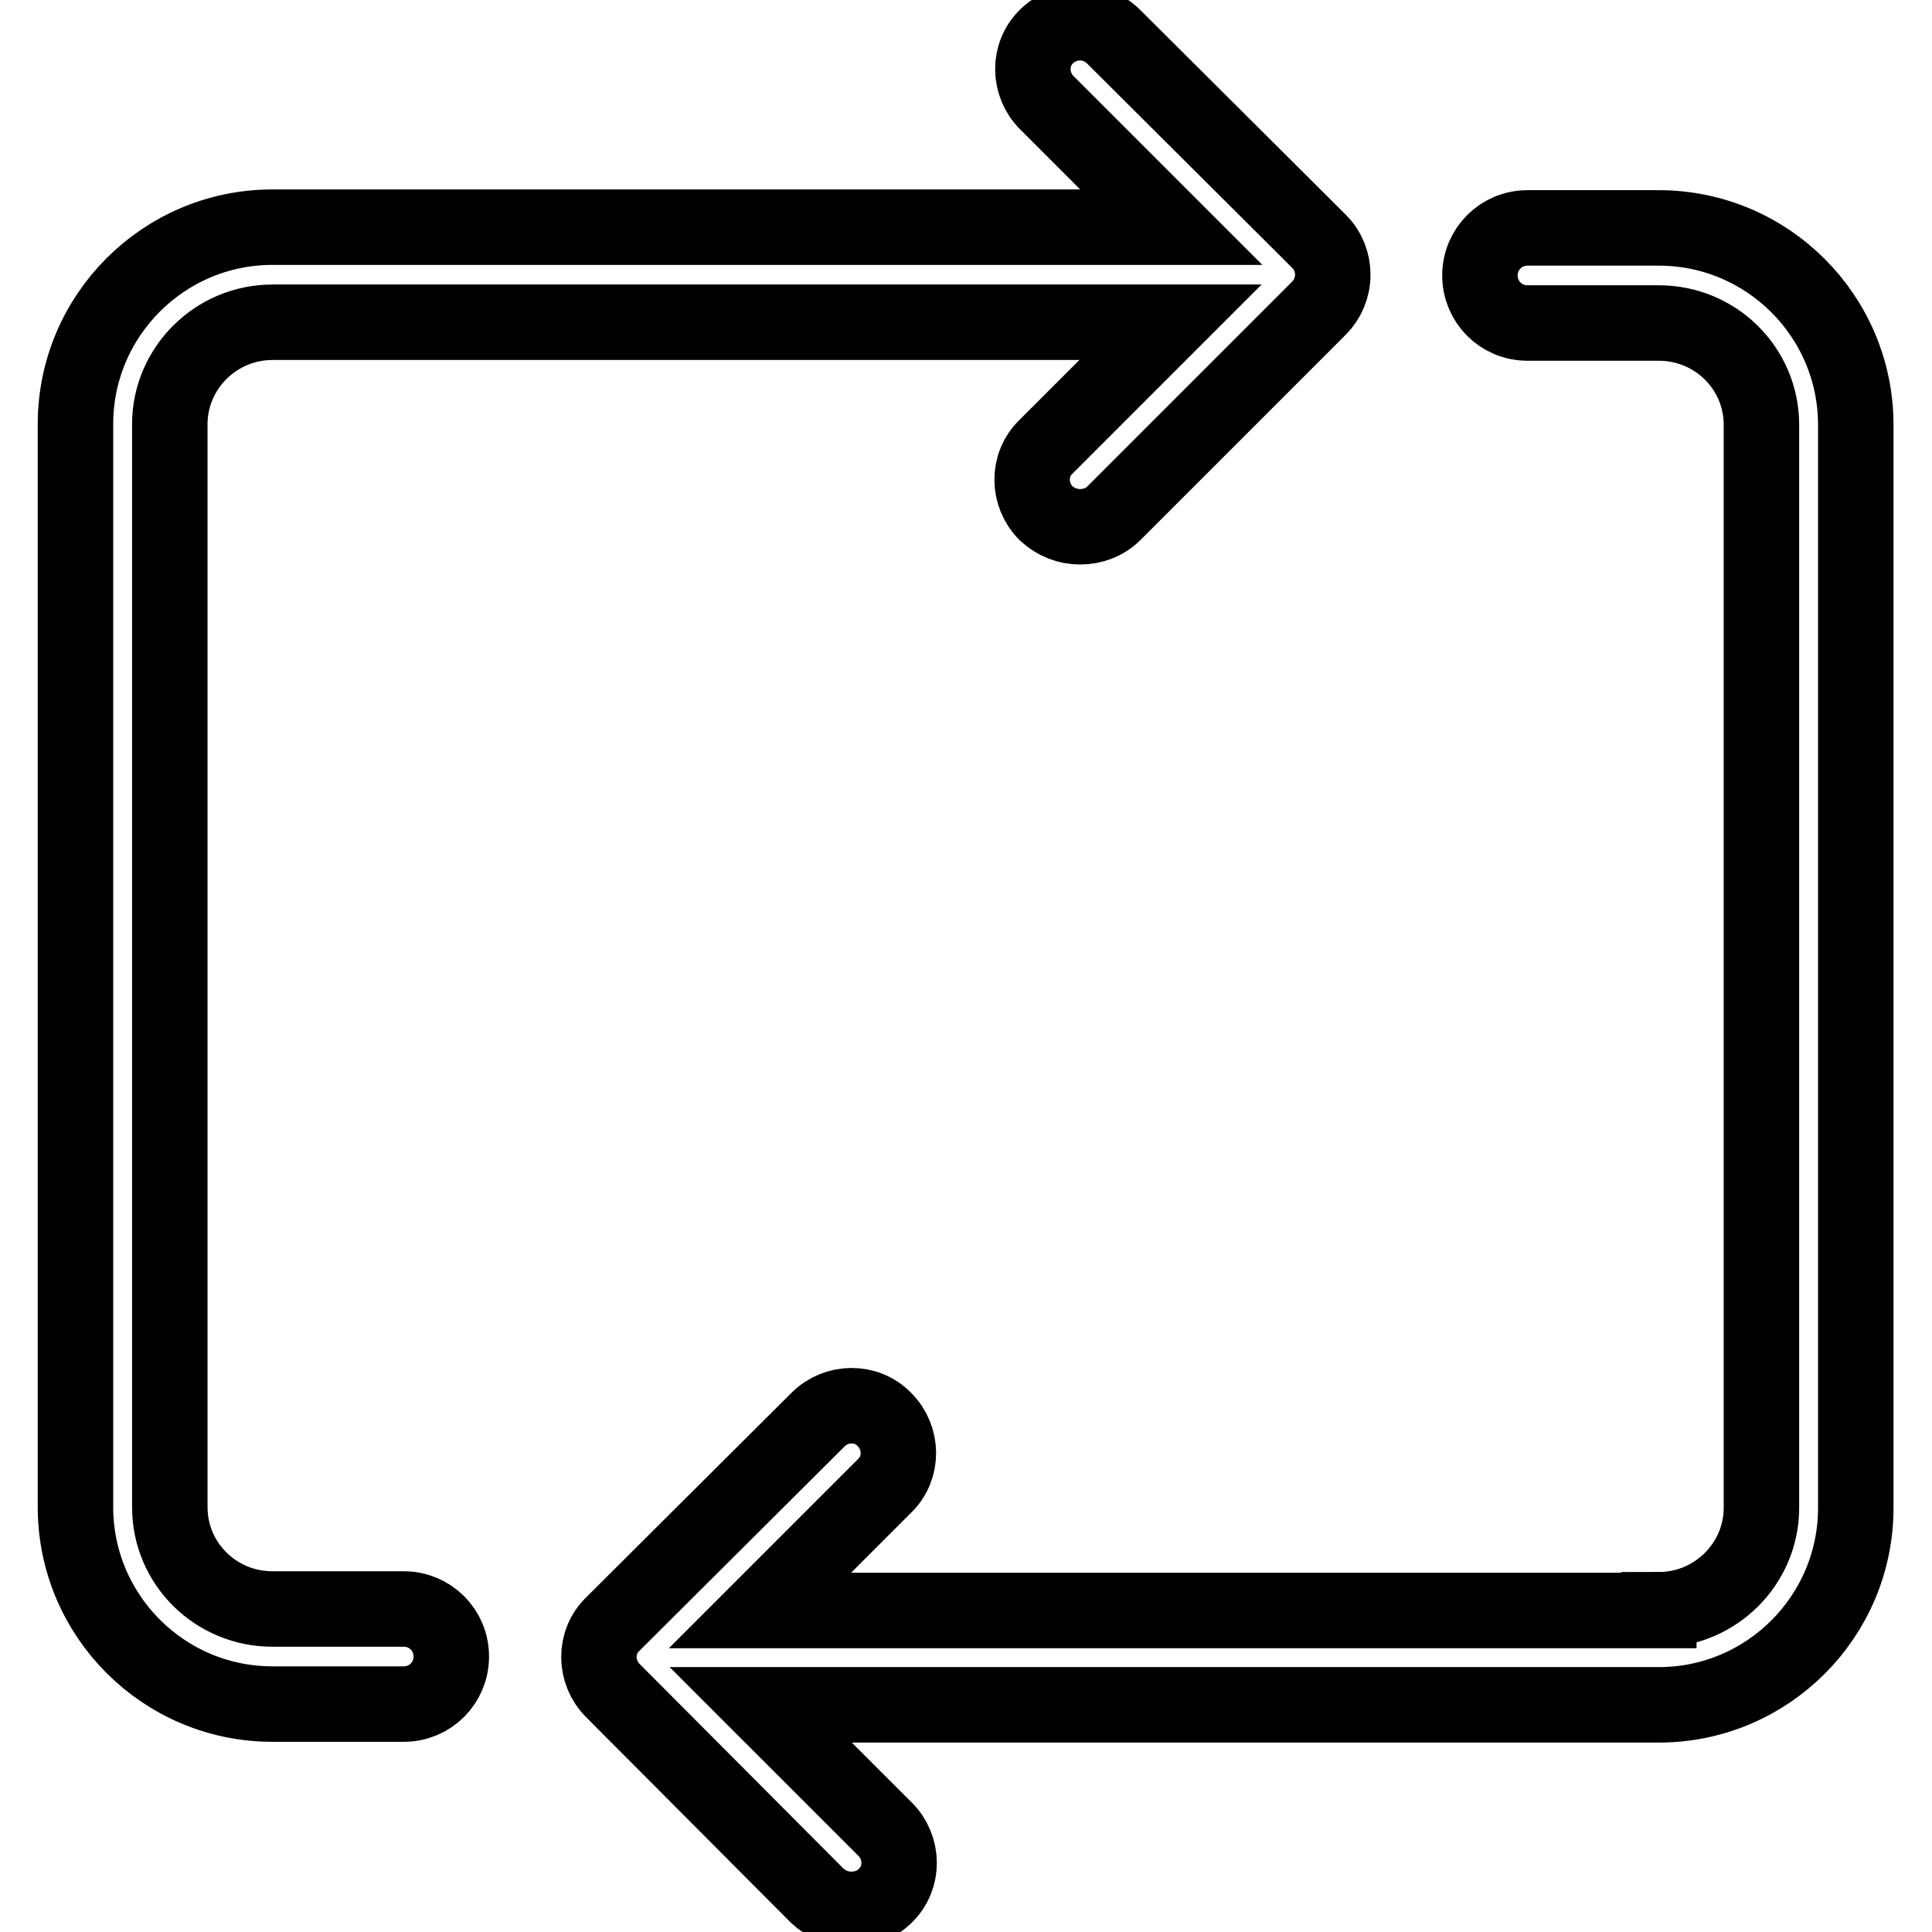 <?xml version="1.0" encoding="utf-8"?>
<!-- Svg Vector Icons : http://www.onlinewebfonts.com/icon -->
<!DOCTYPE svg PUBLIC "-//W3C//DTD SVG 1.1//EN" "http://www.w3.org/Graphics/SVG/1.1/DTD/svg11.dtd">
<svg version="1.1" xmlns="http://www.w3.org/2000/svg" xmlns:xlink="http://www.w3.org/1999/xlink" x="0px" y="0px" viewBox="0 0 256 256" enable-background="new 0 0 256 256" xml:space="preserve">
<g> <path stroke-width="10" fill-opacity="0" stroke="#000000"  d="M219.8,213.3c7.5,0,13.6-6.1,13.6-13.5V56.3c0-7.5-6.1-13.5-13.6-13.5h-17.4c-3.5,0-6.3-2.8-6.3-6.3 c0,0,0,0,0,0c0-3.5,2.8-6.3,6.3-6.3c0,0,0,0,0,0h17.4c14.4,0,26.1,11.7,26.1,26.1v143.5c0,14.4-11.7,26.1-26.1,26.1H100.8 l16.5,16.5c2.4,2.4,2.5,6.4,0,8.8c0,0,0,0,0,0c-1.2,1.2-2.8,1.8-4.5,1.8c-1.6,0-3.2-0.6-4.5-1.8L81.2,224c-2.4-2.4-2.5-6.4,0-8.8 c0,0,0,0,0,0l27.2-27.1c2.4-2.4,6.4-2.5,8.8,0c0,0,0,0,0,0c2.4,2.4,2.5,6.4,0,8.8c0,0,0,0,0,0l-16.5,16.5H219.8L219.8,213.3z  M147.6,4.9L174.8,32c1.2,1.2,1.8,2.8,1.8,4.4c0,1.7-0.7,3.3-1.8,4.4L147.6,68c-1.2,1.2-2.8,1.8-4.5,1.8c-1.6,0-3.2-0.6-4.5-1.8 c-2.4-2.4-2.5-6.4,0-8.8c0,0,0,0,0,0l16.5-16.5H36.1c-7.5,0-13.6,6.1-13.6,13.5v143.5c0,7.5,6.1,13.5,13.6,13.5h17.4 c3.5,0,6.3,2.8,6.3,6.3c0,0,0,0,0,0c0,3.5-2.8,6.3-6.3,6.3c0,0,0,0,0,0H36.1c-14.4,0-26.1-11.7-26.1-26.1V56.2 c0-14.4,11.7-26.1,26.1-26.1h119.1l-16.5-16.5c-2.4-2.4-2.5-6.4,0-8.8c0,0,0,0,0,0C141.2,2.4,145.1,2.4,147.6,4.9 C147.6,4.9,147.6,4.9,147.6,4.9L147.6,4.9z"/></g>
</svg>